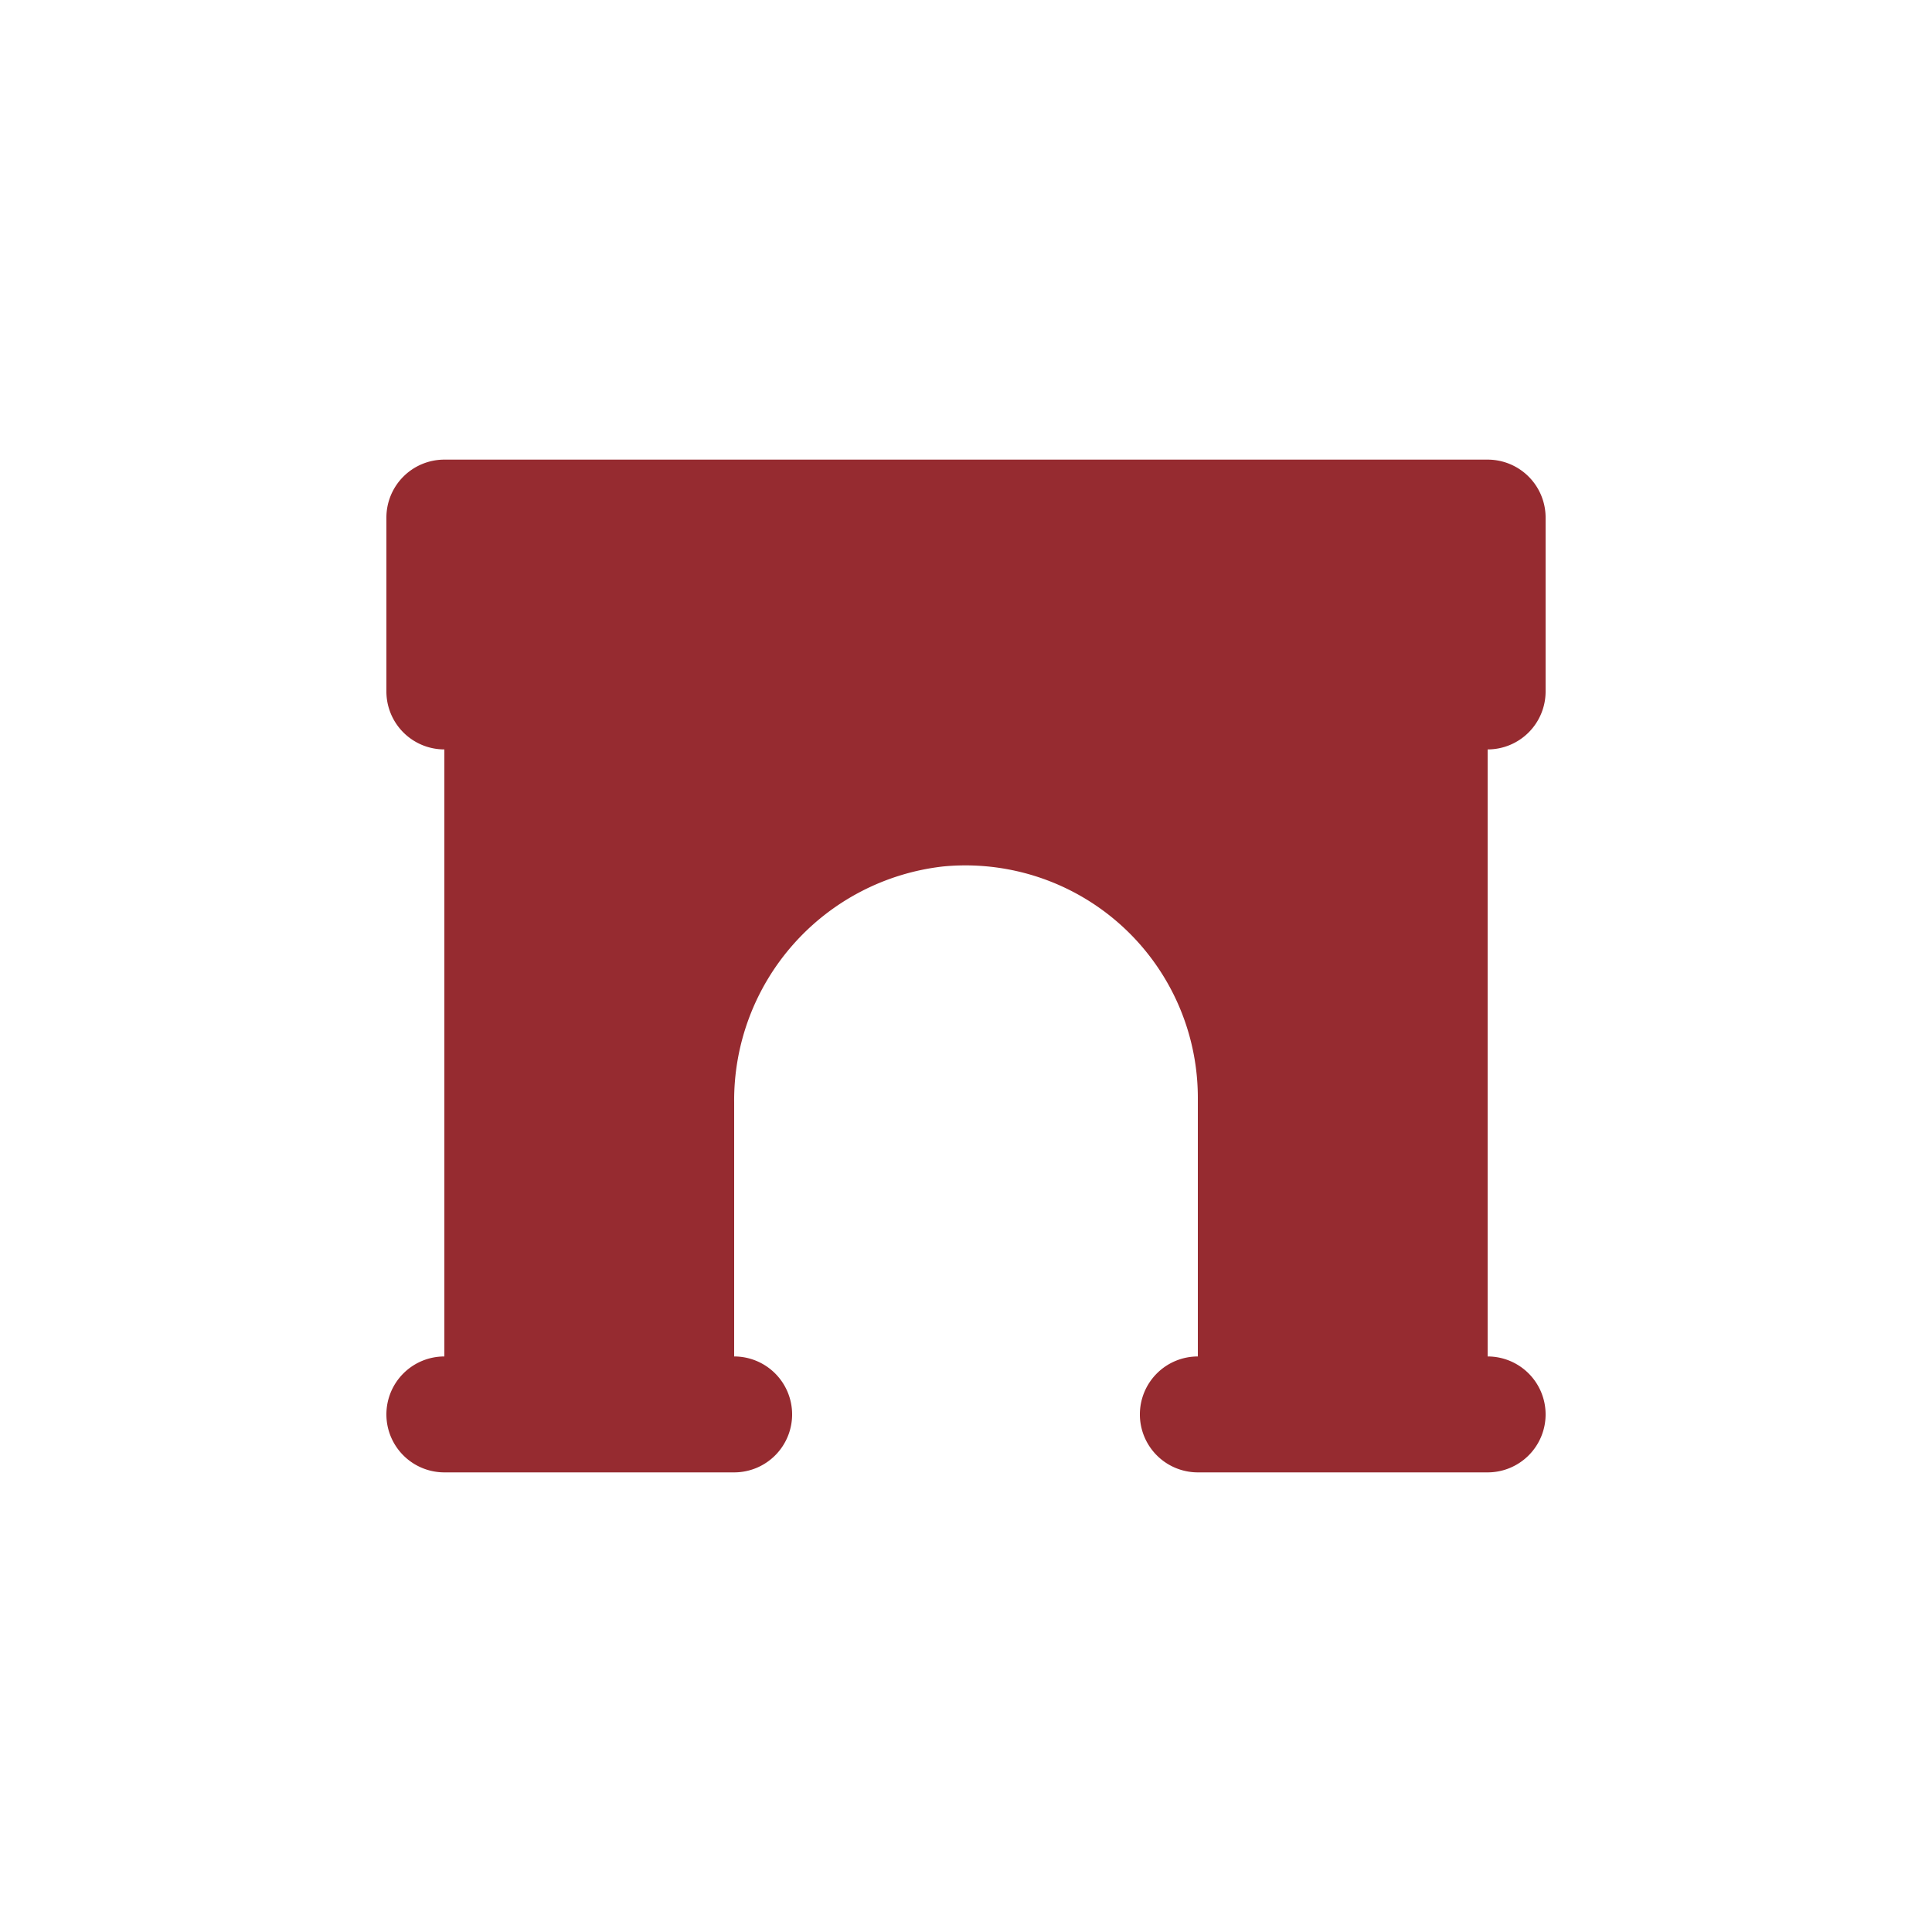 <svg xmlns="http://www.w3.org/2000/svg" width="40" height="40" viewBox="0 0 40 40">
  <g id="Group_205" data-name="Group 205" transform="translate(-136 -1496)">
    <circle id="Ellipse_17" data-name="Ellipse 17" cx="20" cy="20" r="20" transform="translate(136 1496)" fill="#e8e5d1" opacity="0"/>
    <path id="arch" d="M26.5,13.3V9.7a1.2,1.2,0,0,0-1.2-1.2H3.7A1.2,1.2,0,0,0,2.5,9.7v3.6a1.2,1.2,0,0,0,1.2,1.2h0V27.068h0a1.2,1.2,0,0,0-1.2,1.2h0a1.2,1.2,0,0,0,1.2,1.2h6a1.2,1.2,0,0,0,1.2-1.2h0a1.2,1.2,0,0,0-1.2-1.2h0V21.811a4.874,4.874,0,0,1,4.328-4.888A4.812,4.812,0,0,1,19.3,21.7v5.368h0a1.2,1.2,0,0,0-1.2,1.2h0a1.2,1.2,0,0,0,1.2,1.2h6a1.2,1.2,0,0,0,1.2-1.2h0a1.2,1.2,0,0,0-1.2-1.2h0V14.5h0A1.2,1.2,0,0,0,26.5,13.3Z" transform="translate(141.5 1497.016)" fill="#962b30"/>
  </g>
</svg>
